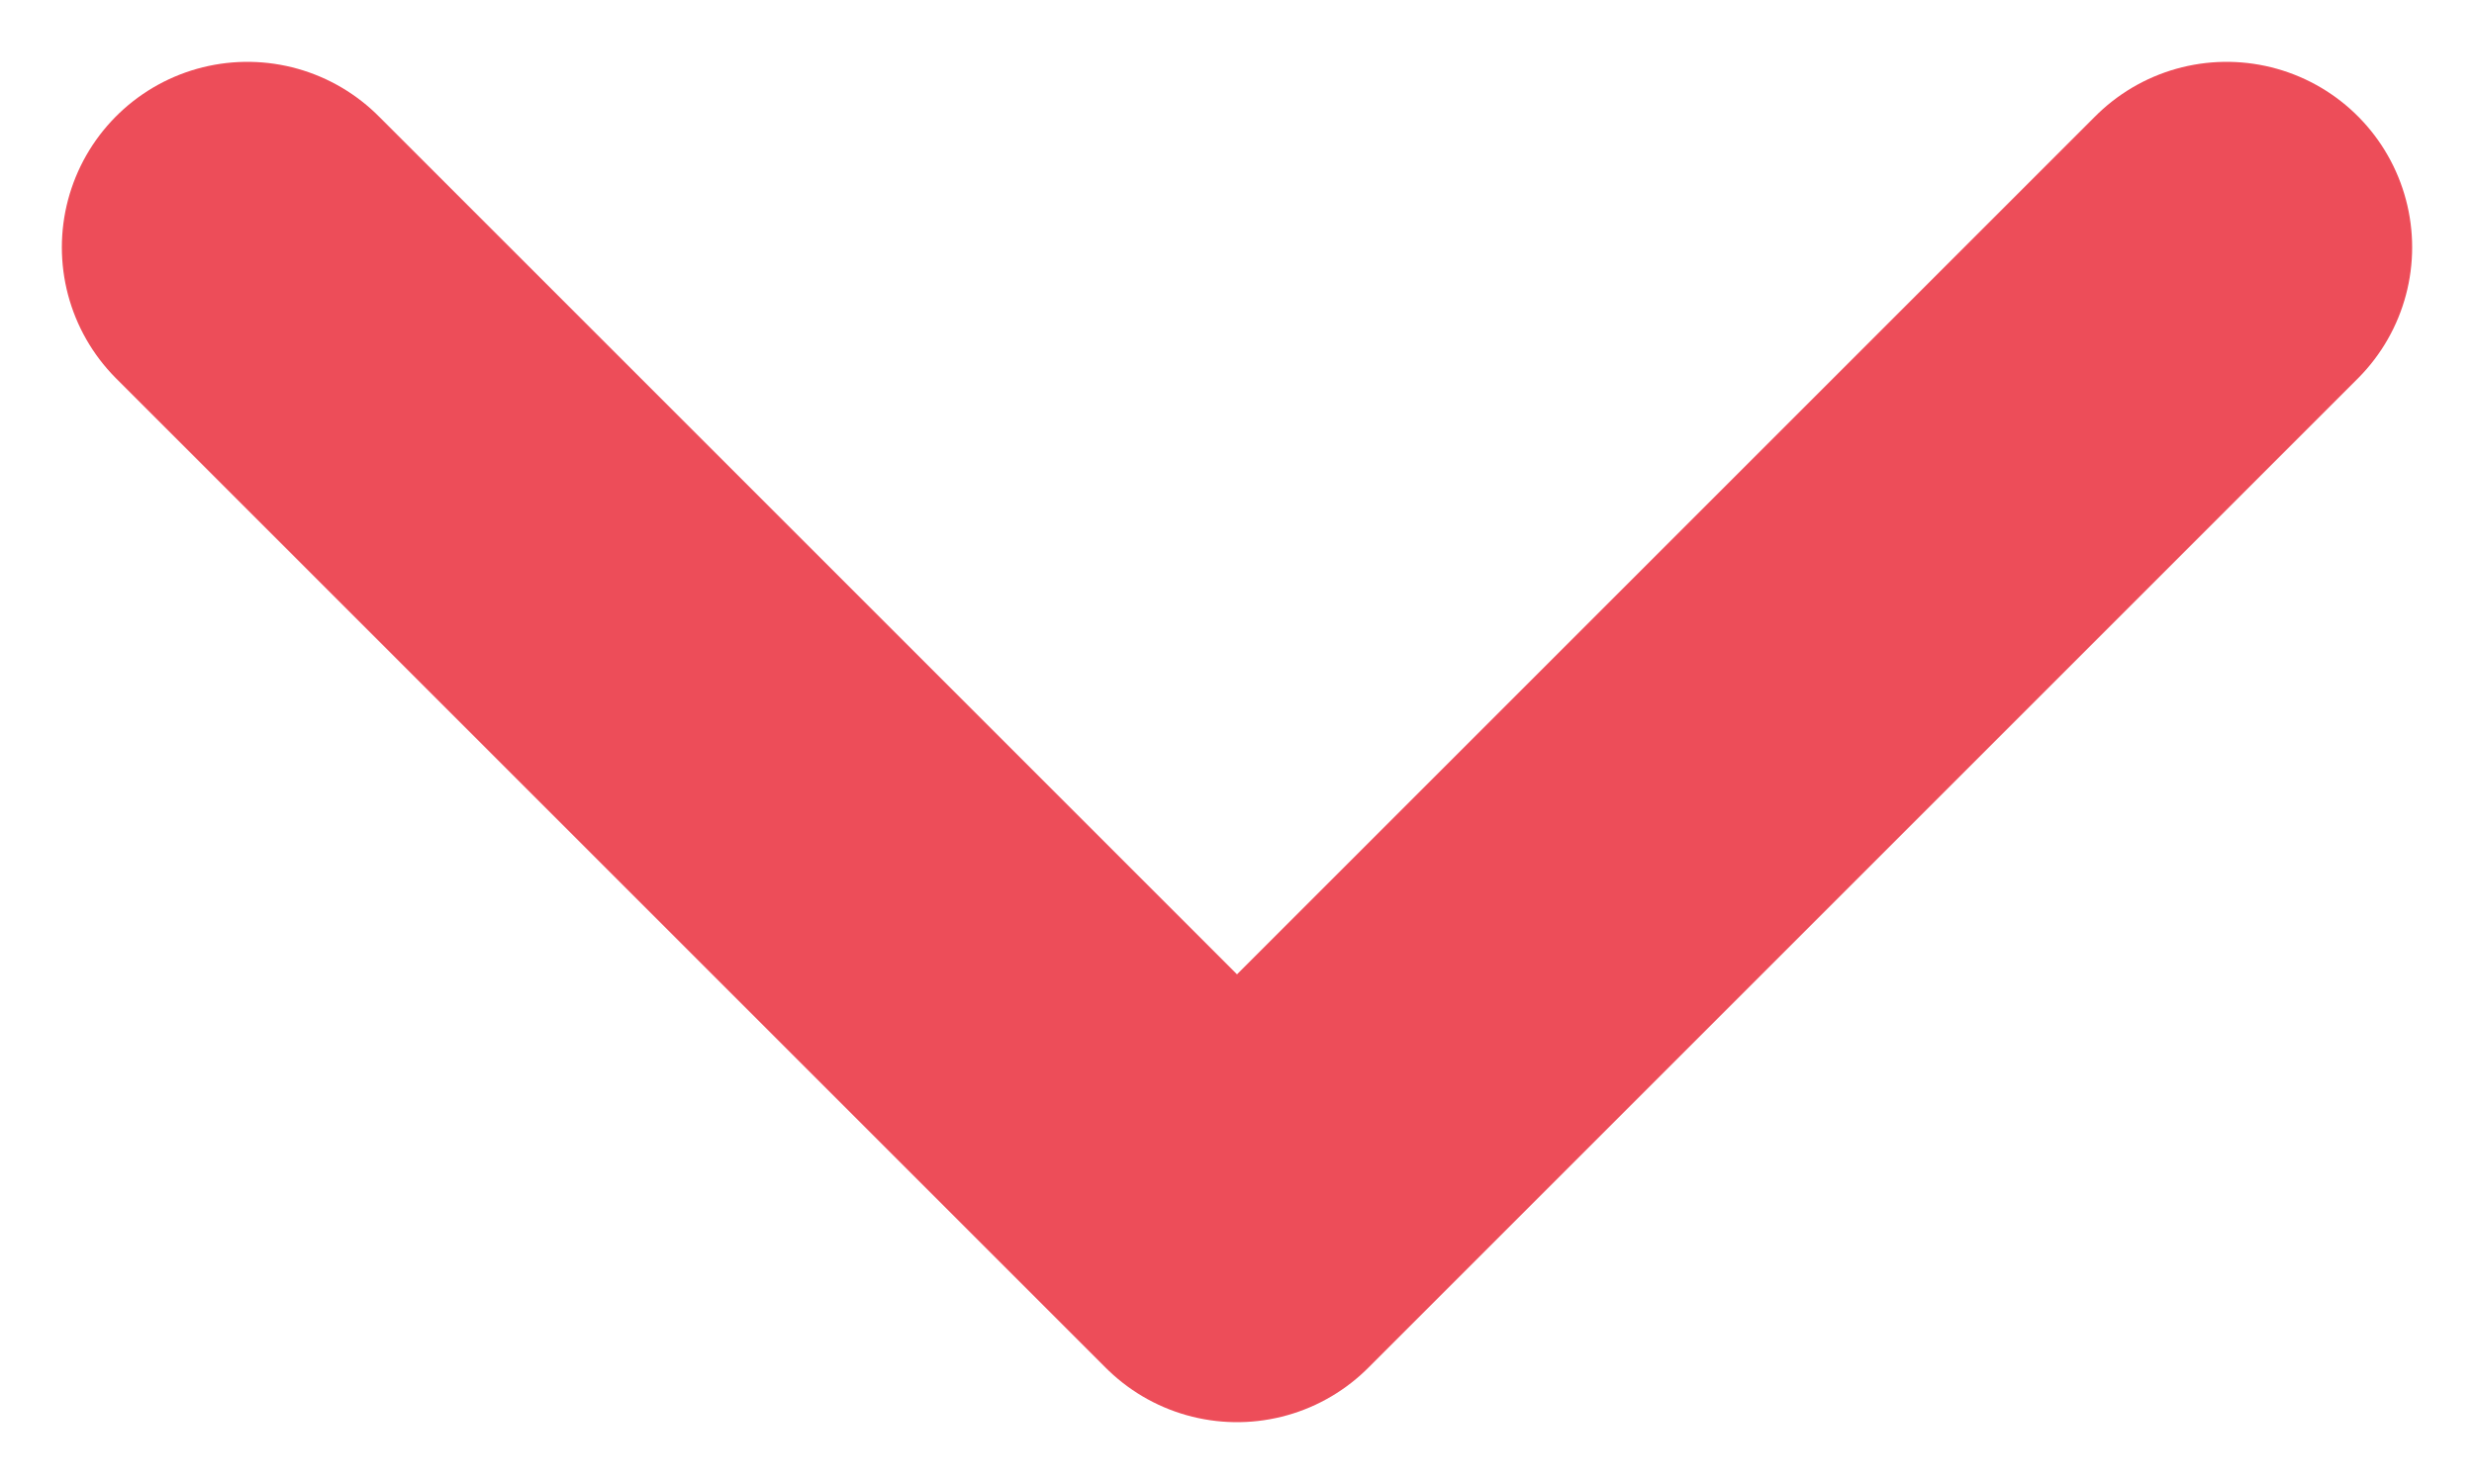 <svg width="10" height="6" viewBox="0 0 10 6" fill="none" xmlns="http://www.w3.org/2000/svg">
<path d="M9 1L5 5L1 1" stroke="#ED4D59" stroke-width="1.5" stroke-linecap="round" stroke-linejoin="round"/>
</svg>
